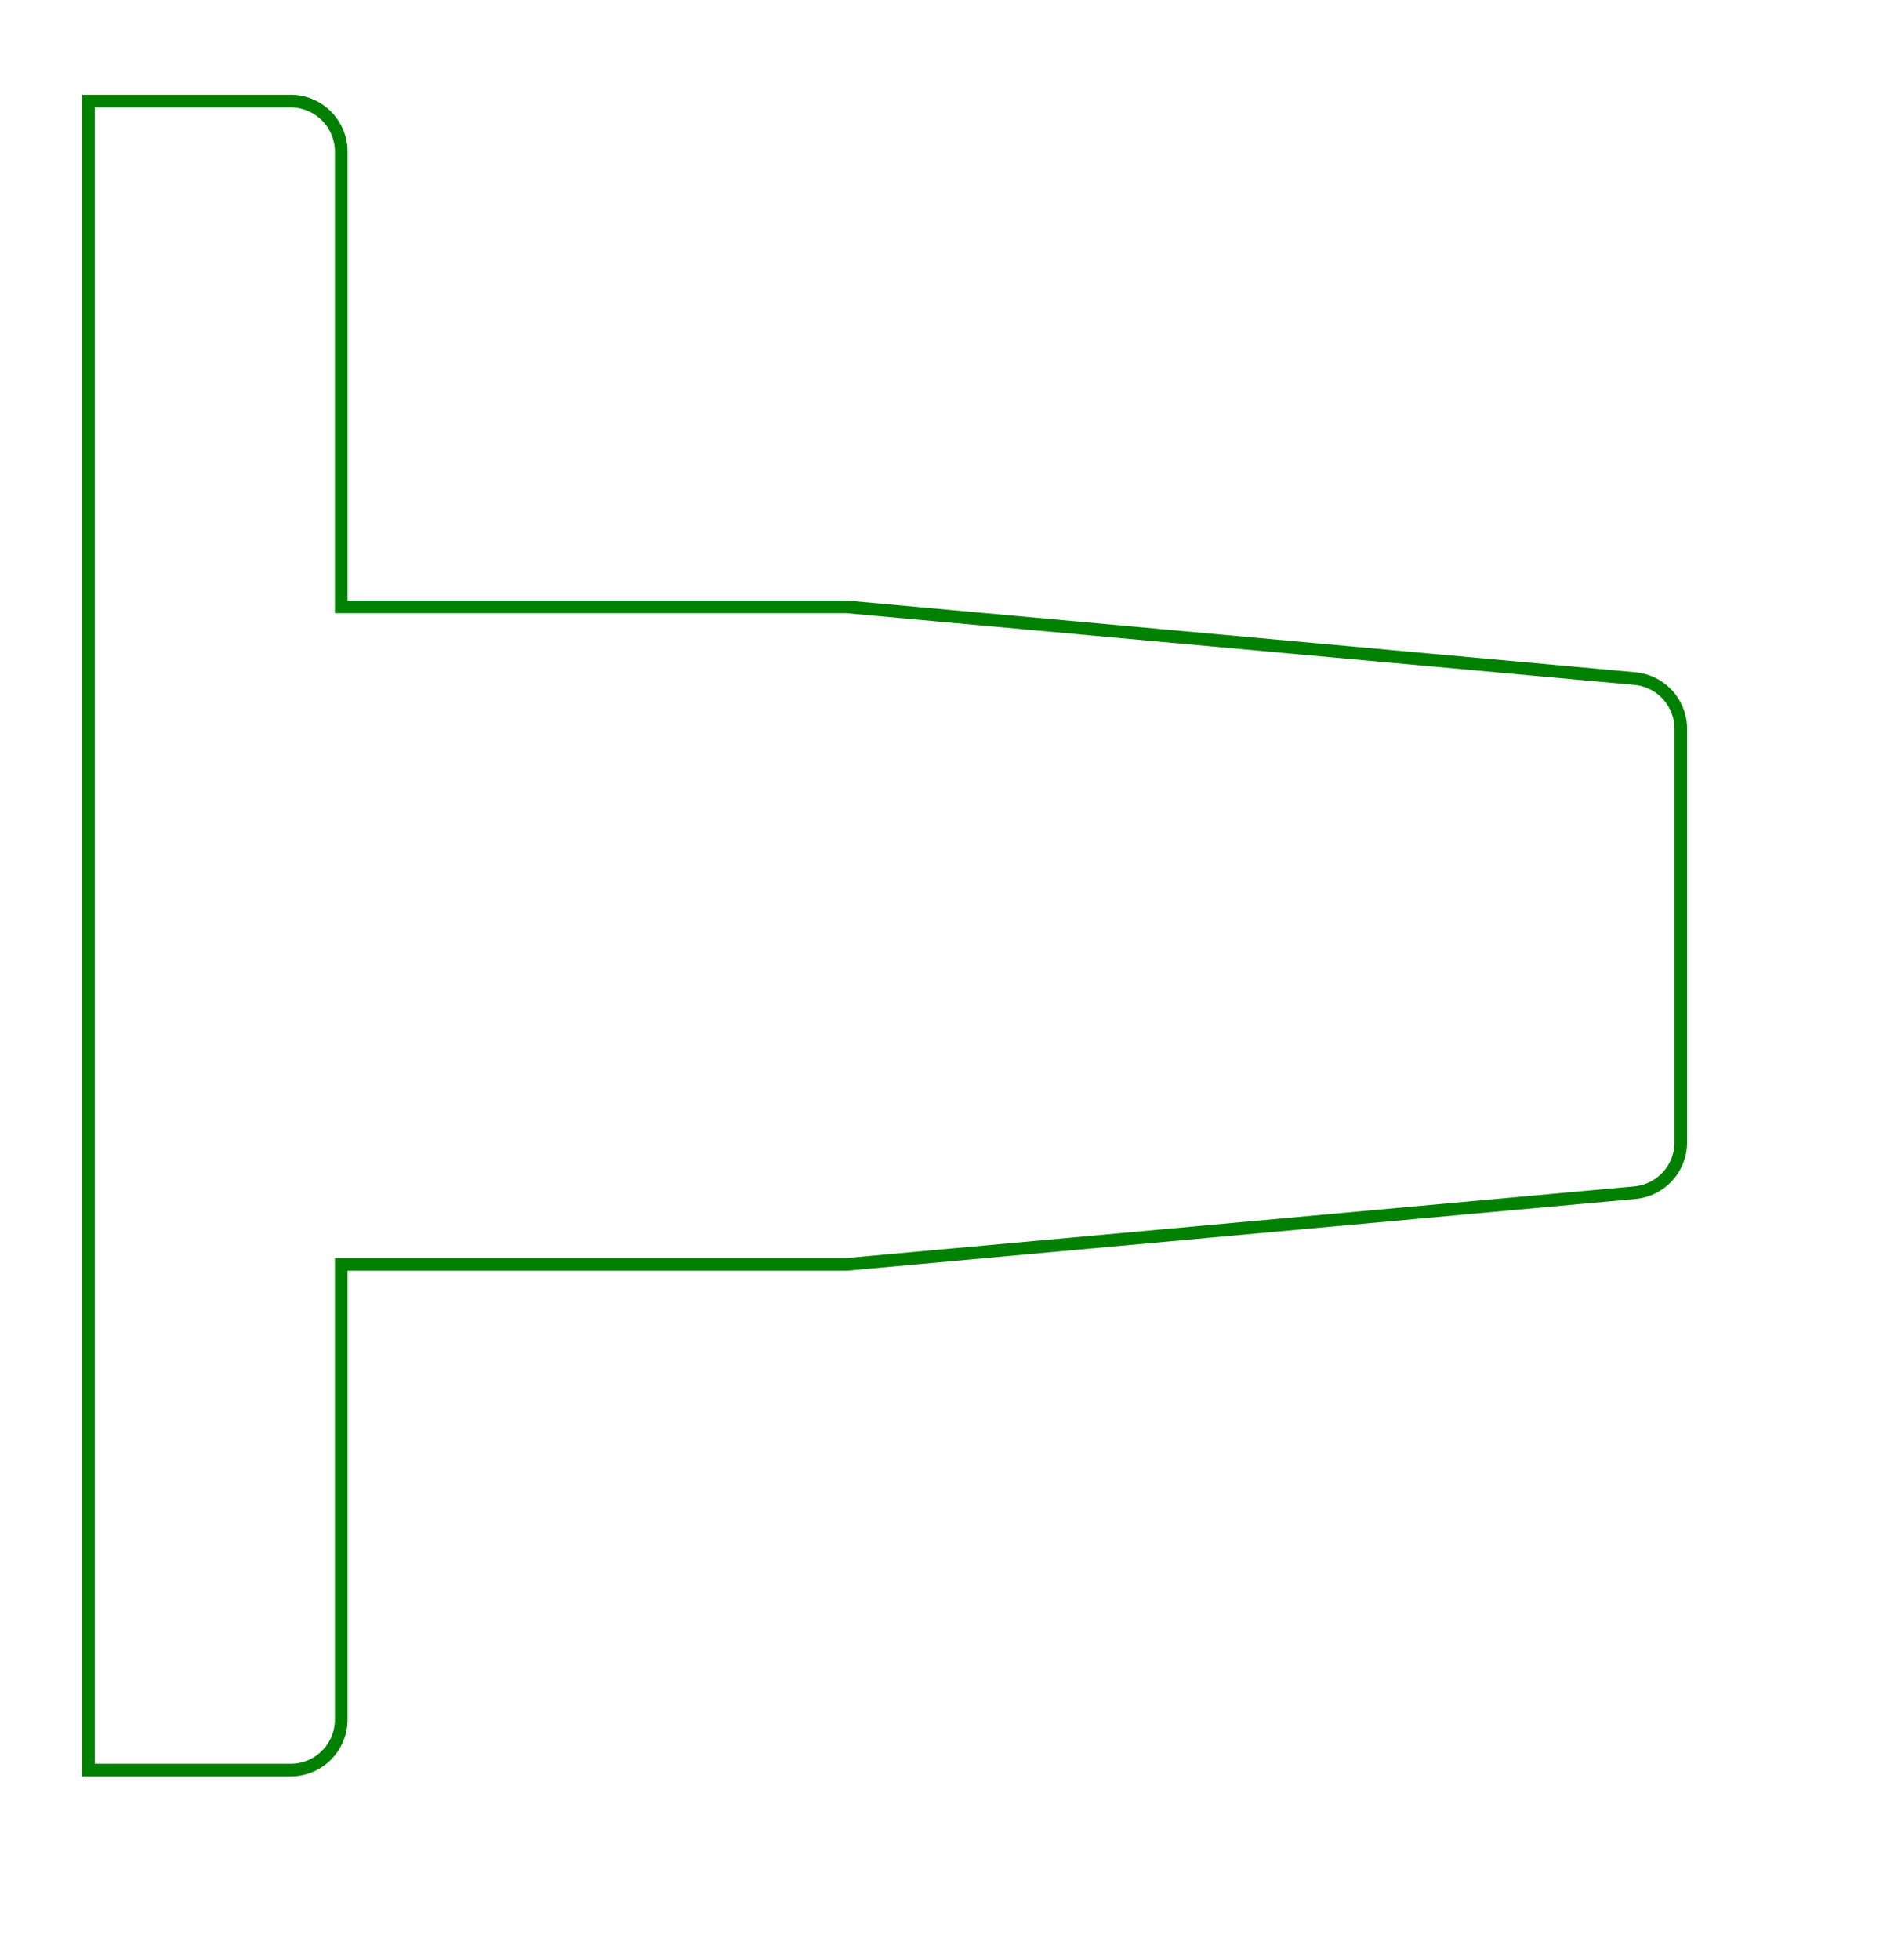 <svg width="149" height="155" viewBox="-7 -74 149 155" xmlns="http://www.w3.org/2000/svg"><path d="M 0 66 L 16 66 A 4 4 0 0 0 20 62 L 20 26 L 60 26 L 122.362 20.331 A 4 4 0 0 0 126 16.347 L 126 -16.347 A 4 4 0 0 0 122.362 -20.331 L 60 -26 L 20 -26 L 20 -62 A 4 4 0 0 0 16 -66 L 0 -66 L 0 66 Z" stroke="green" stroke-width="1" fill="none" /></svg>